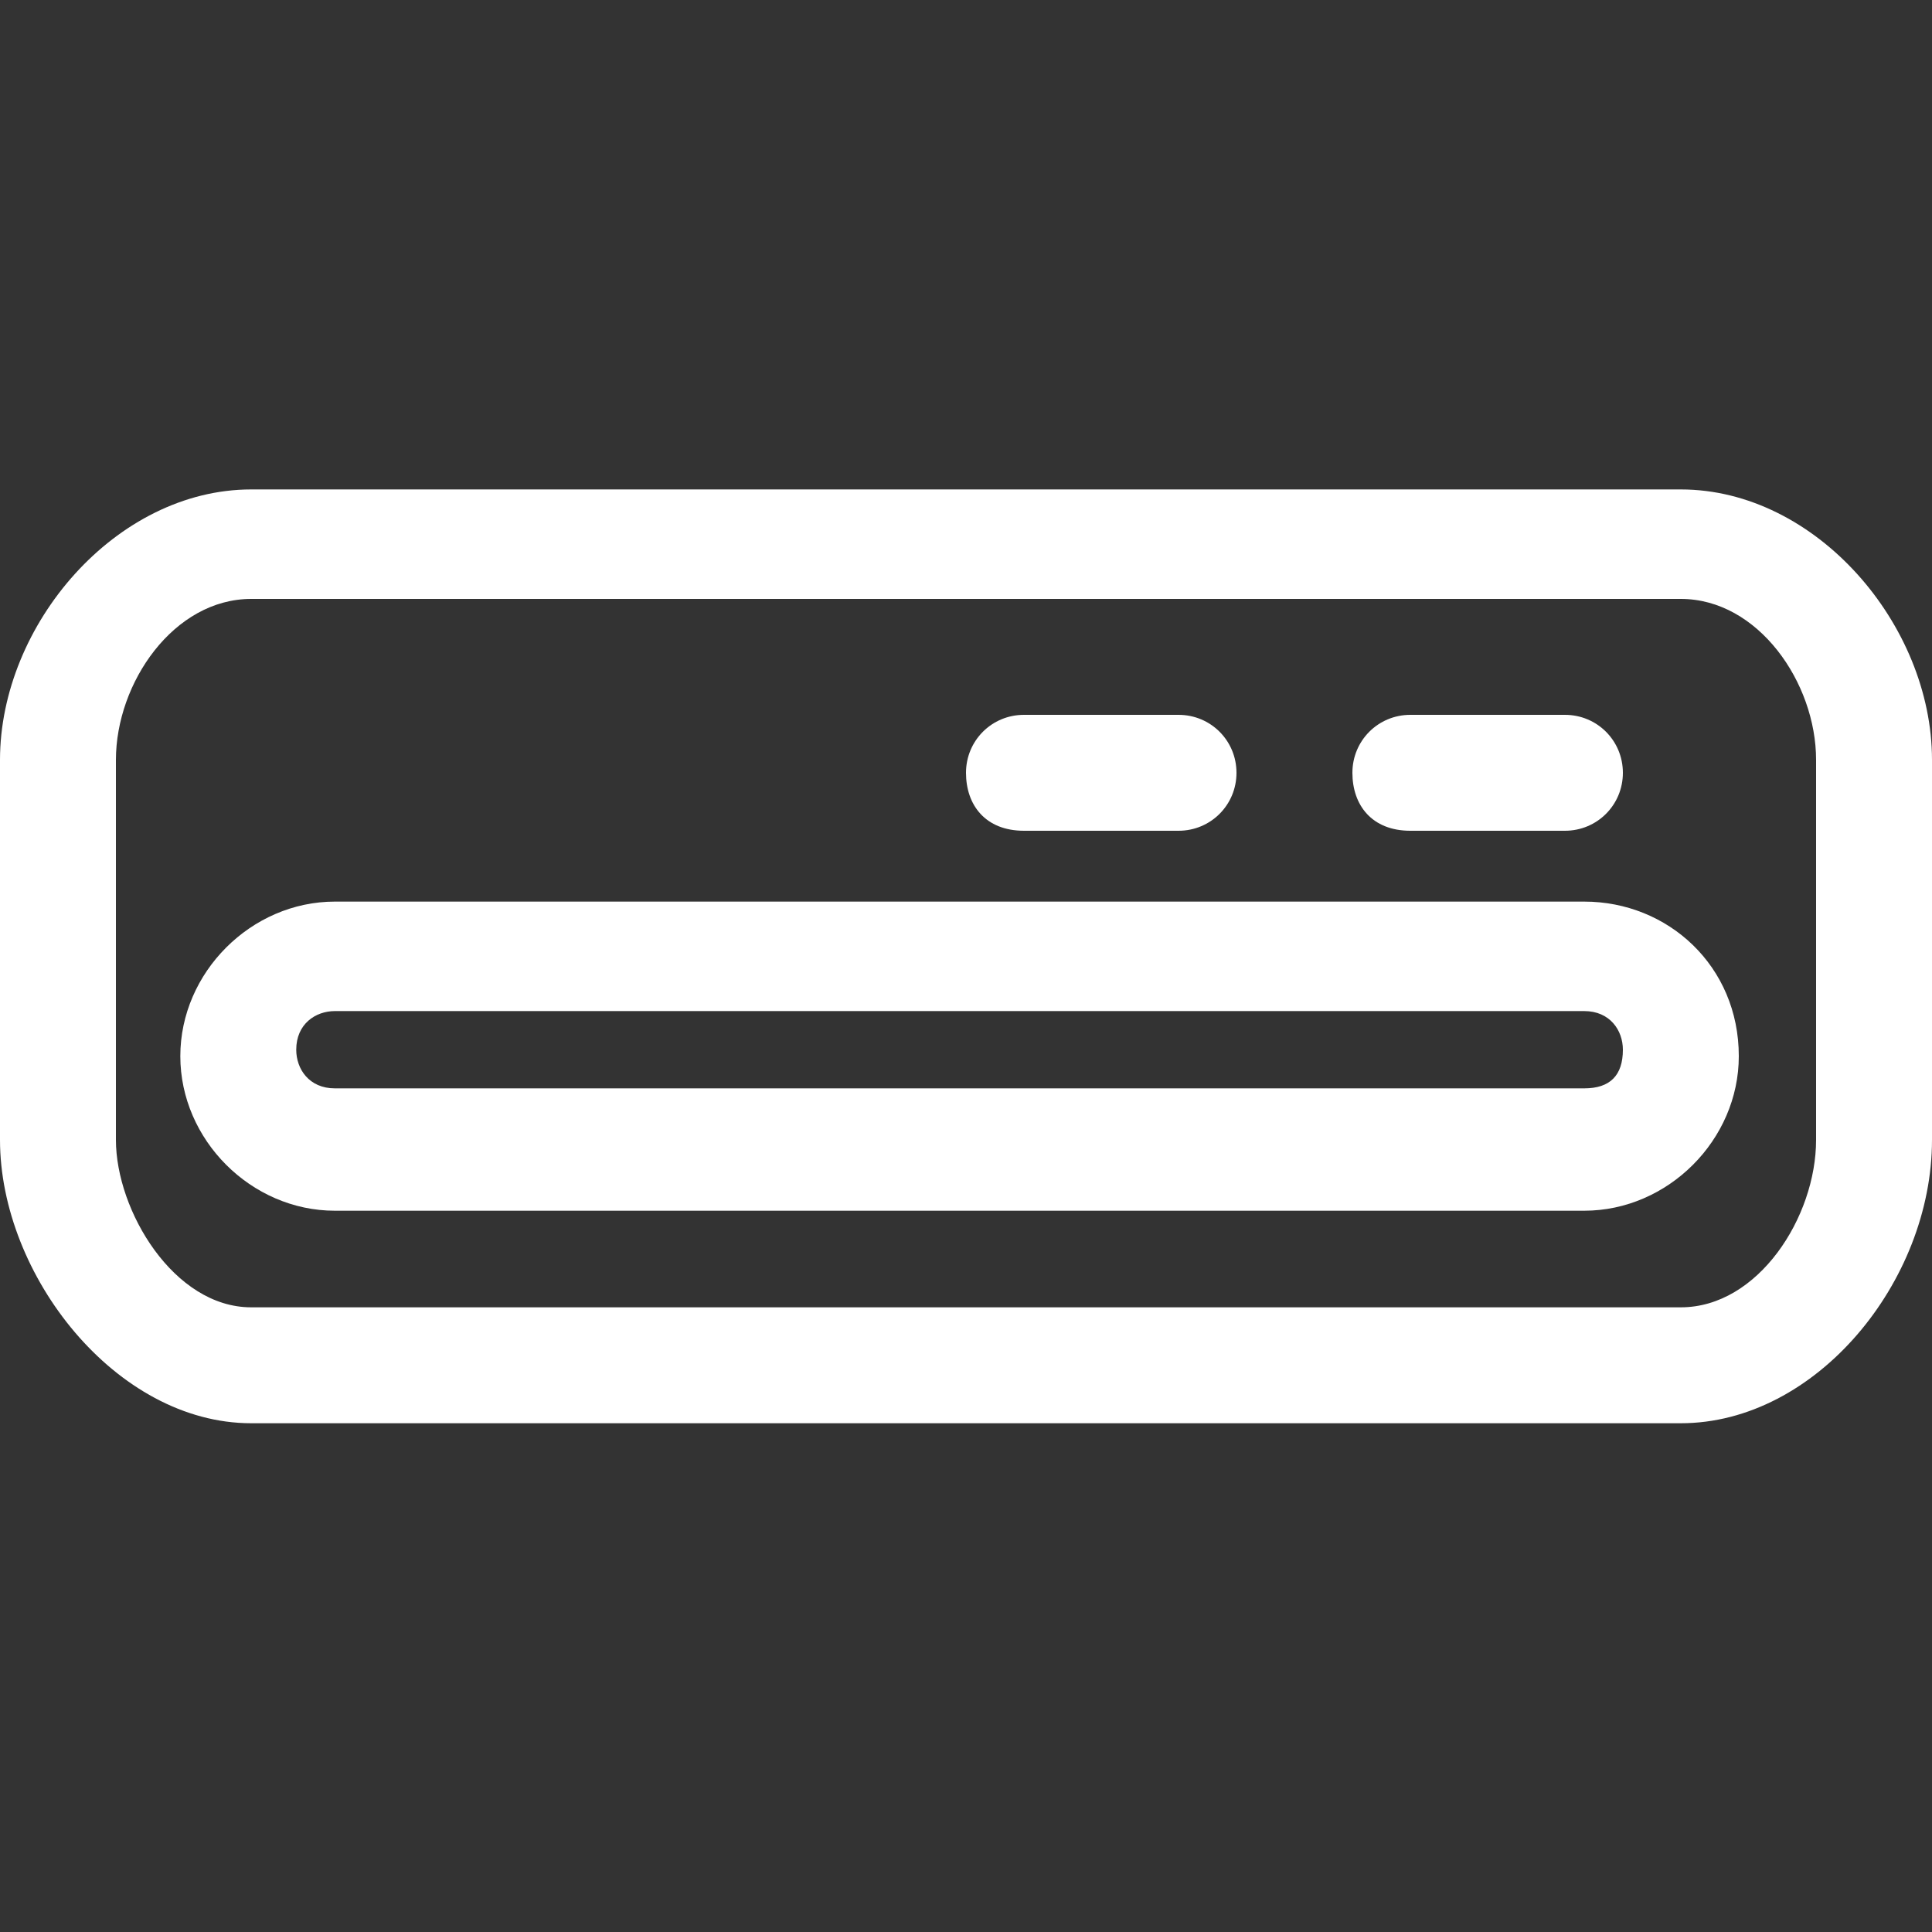<?xml version="1.0" encoding="utf-8"?>
<!-- Generator: Adobe Illustrator 23.0.6, SVG Export Plug-In . SVG Version: 6.00 Build 0)  -->
<svg version="1.2" baseProfile="tiny" id="Layer_1" xmlns="http://www.w3.org/2000/svg" xmlns:xlink="http://www.w3.org/1999/xlink"
	 x="0px" y="0px" viewBox="0 0 30 30" xml:space="preserve">
<rect x="0" y="0" width="30" height="30" fill="#333333" stroke="none"/>
<g id="Layer_1_1_">
	<g>
		<path fill="#FFFFFF" d="M30,17.7v-5.9c0-2.1-1.8-4.2-3.9-4.2H3.9C1.8,7.6,0,9.7,0,11.8v5.9c0,2.1,1.8,4.4,3.9,4.4h22.2
			C28.2,22.1,30,19.9,30,17.7z M28.2,17.7c0,1.2-0.9,2.6-2.1,2.6H3.9c-1.2,0-2.1-1.5-2.1-2.6v-5.9c0-1.2,0.9-2.5,2.1-2.5h22.2
			c1.2,0,2.1,1.3,2.1,2.5L28.2,17.7L28.2,17.7z"/>
		<path fill="#FFFFFF" d="M24.6,14H5.2c-1.3,0-2.4,1.1-2.4,2.4s1.1,2.4,2.4,2.4h19.4c1.3,0,2.4-1.1,2.4-2.4C27,15,25.9,14,24.6,14z
			 M24.6,16.9H5.2c-0.4,0-0.6-0.3-0.6-0.6c0-0.4,0.3-0.6,0.6-0.6h19.4c0.4,0,0.6,0.3,0.6,0.6C25.2,16.7,25,16.9,24.6,16.9z"/>
		<path fill="#FFFFFF" d="M15.9,12.9h2.4c0.5,0,0.9-0.4,0.9-0.9s-0.4-0.9-0.9-0.9h-2.4c-0.5,0-0.9,0.4-0.9,0.9S15.3,12.9,15.9,12.9z
			"/>
		<path fill="#FFFFFF" d="M21.9,12.9h2.4c0.5,0,0.9-0.4,0.9-0.9s-0.4-0.9-0.9-0.9h-2.4c-0.5,0-0.9,0.4-0.9,0.9S21.3,12.9,21.9,12.9z
			"/>
	</g>
</g>
<g>
</g>
<g>
</g>
<g>
</g>
<g>
</g>
<g>
</g>
<g>
</g>
<g>
</g>
<g>
</g>
<g>
</g>
<g>
</g>
<g>
</g>
<g>
</g>
<g>
</g>
<g>
</g>
<g>
</g>
</svg>
